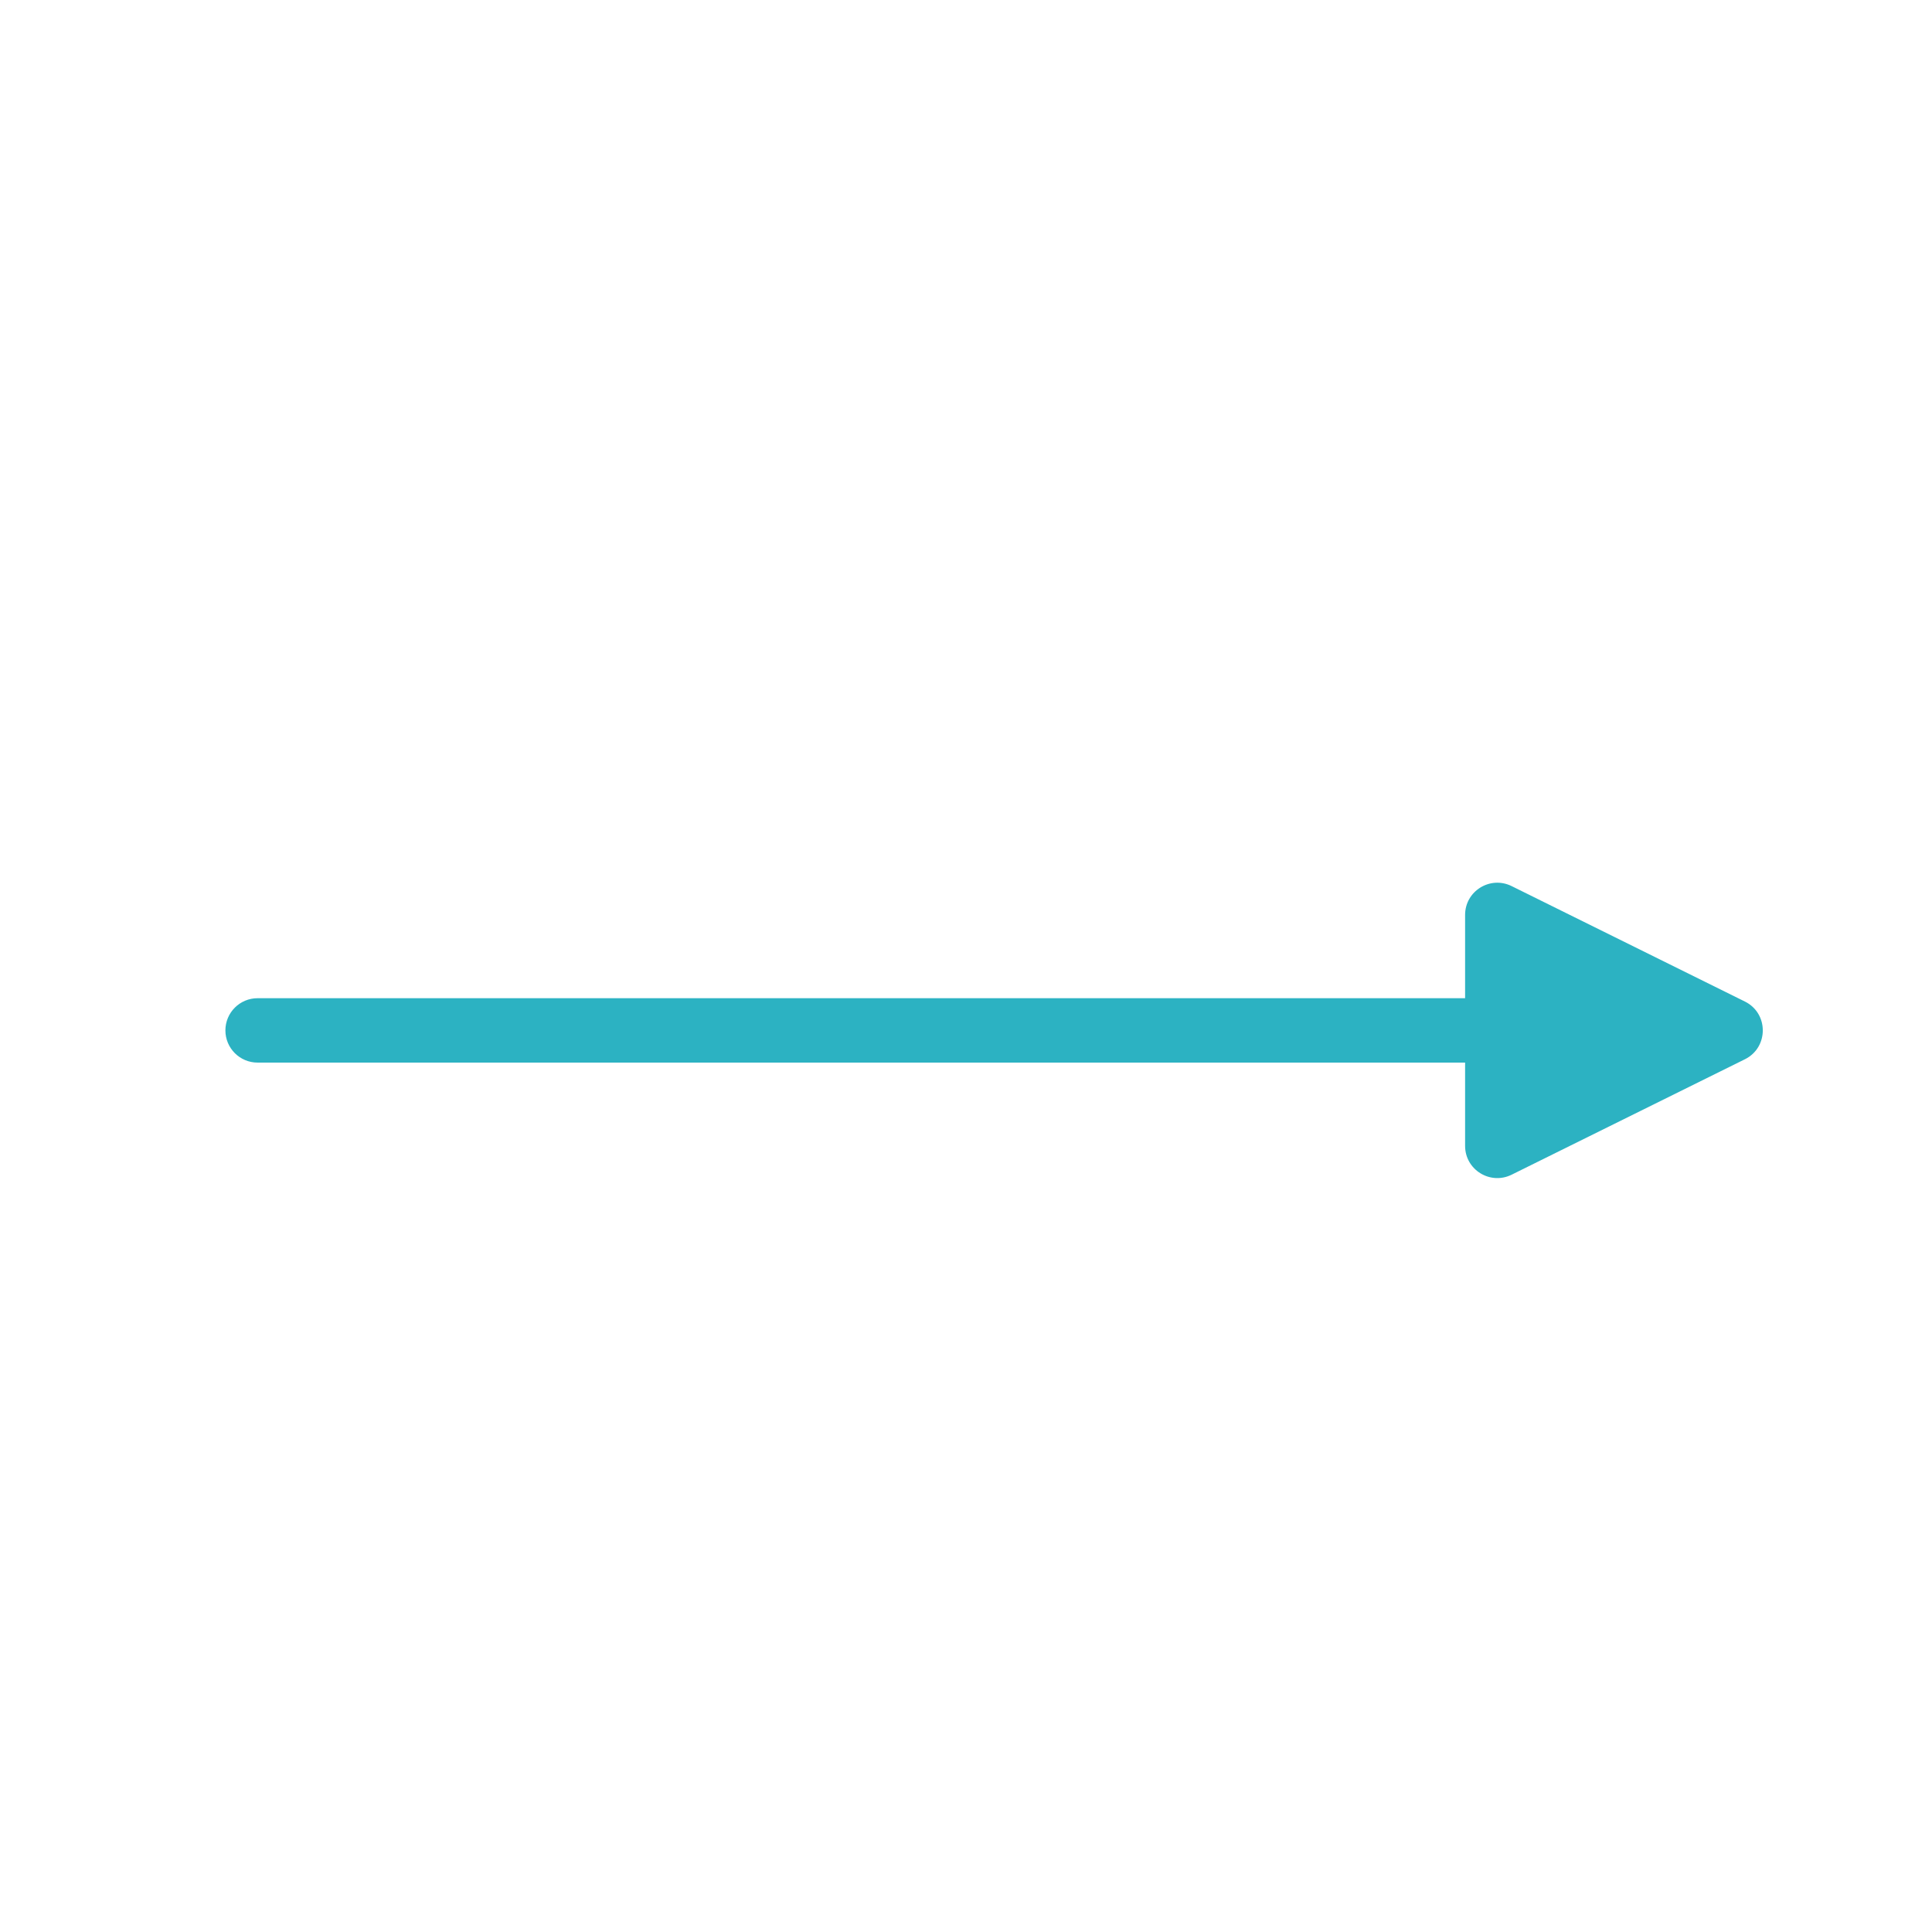 <svg xmlns="http://www.w3.org/2000/svg" width="30" height="30" viewBox="0 0 30 30" fill="none">
    <path
        d="M22.75 17.793C22.75 18.164 23.139 18.405 23.472 18.241L27.095 16.448C27.465 16.265 27.465 15.735 27.095 15.552L23.472 13.759C23.139 13.595 22.75 13.836 22.75 14.207V15.5H4C3.724 15.5 3.5 15.724 3.5 16C3.5 16.276 3.724 16.5 4 16.5H22.75V17.793Z"
        fill="#2CB2C2" />
</svg>
